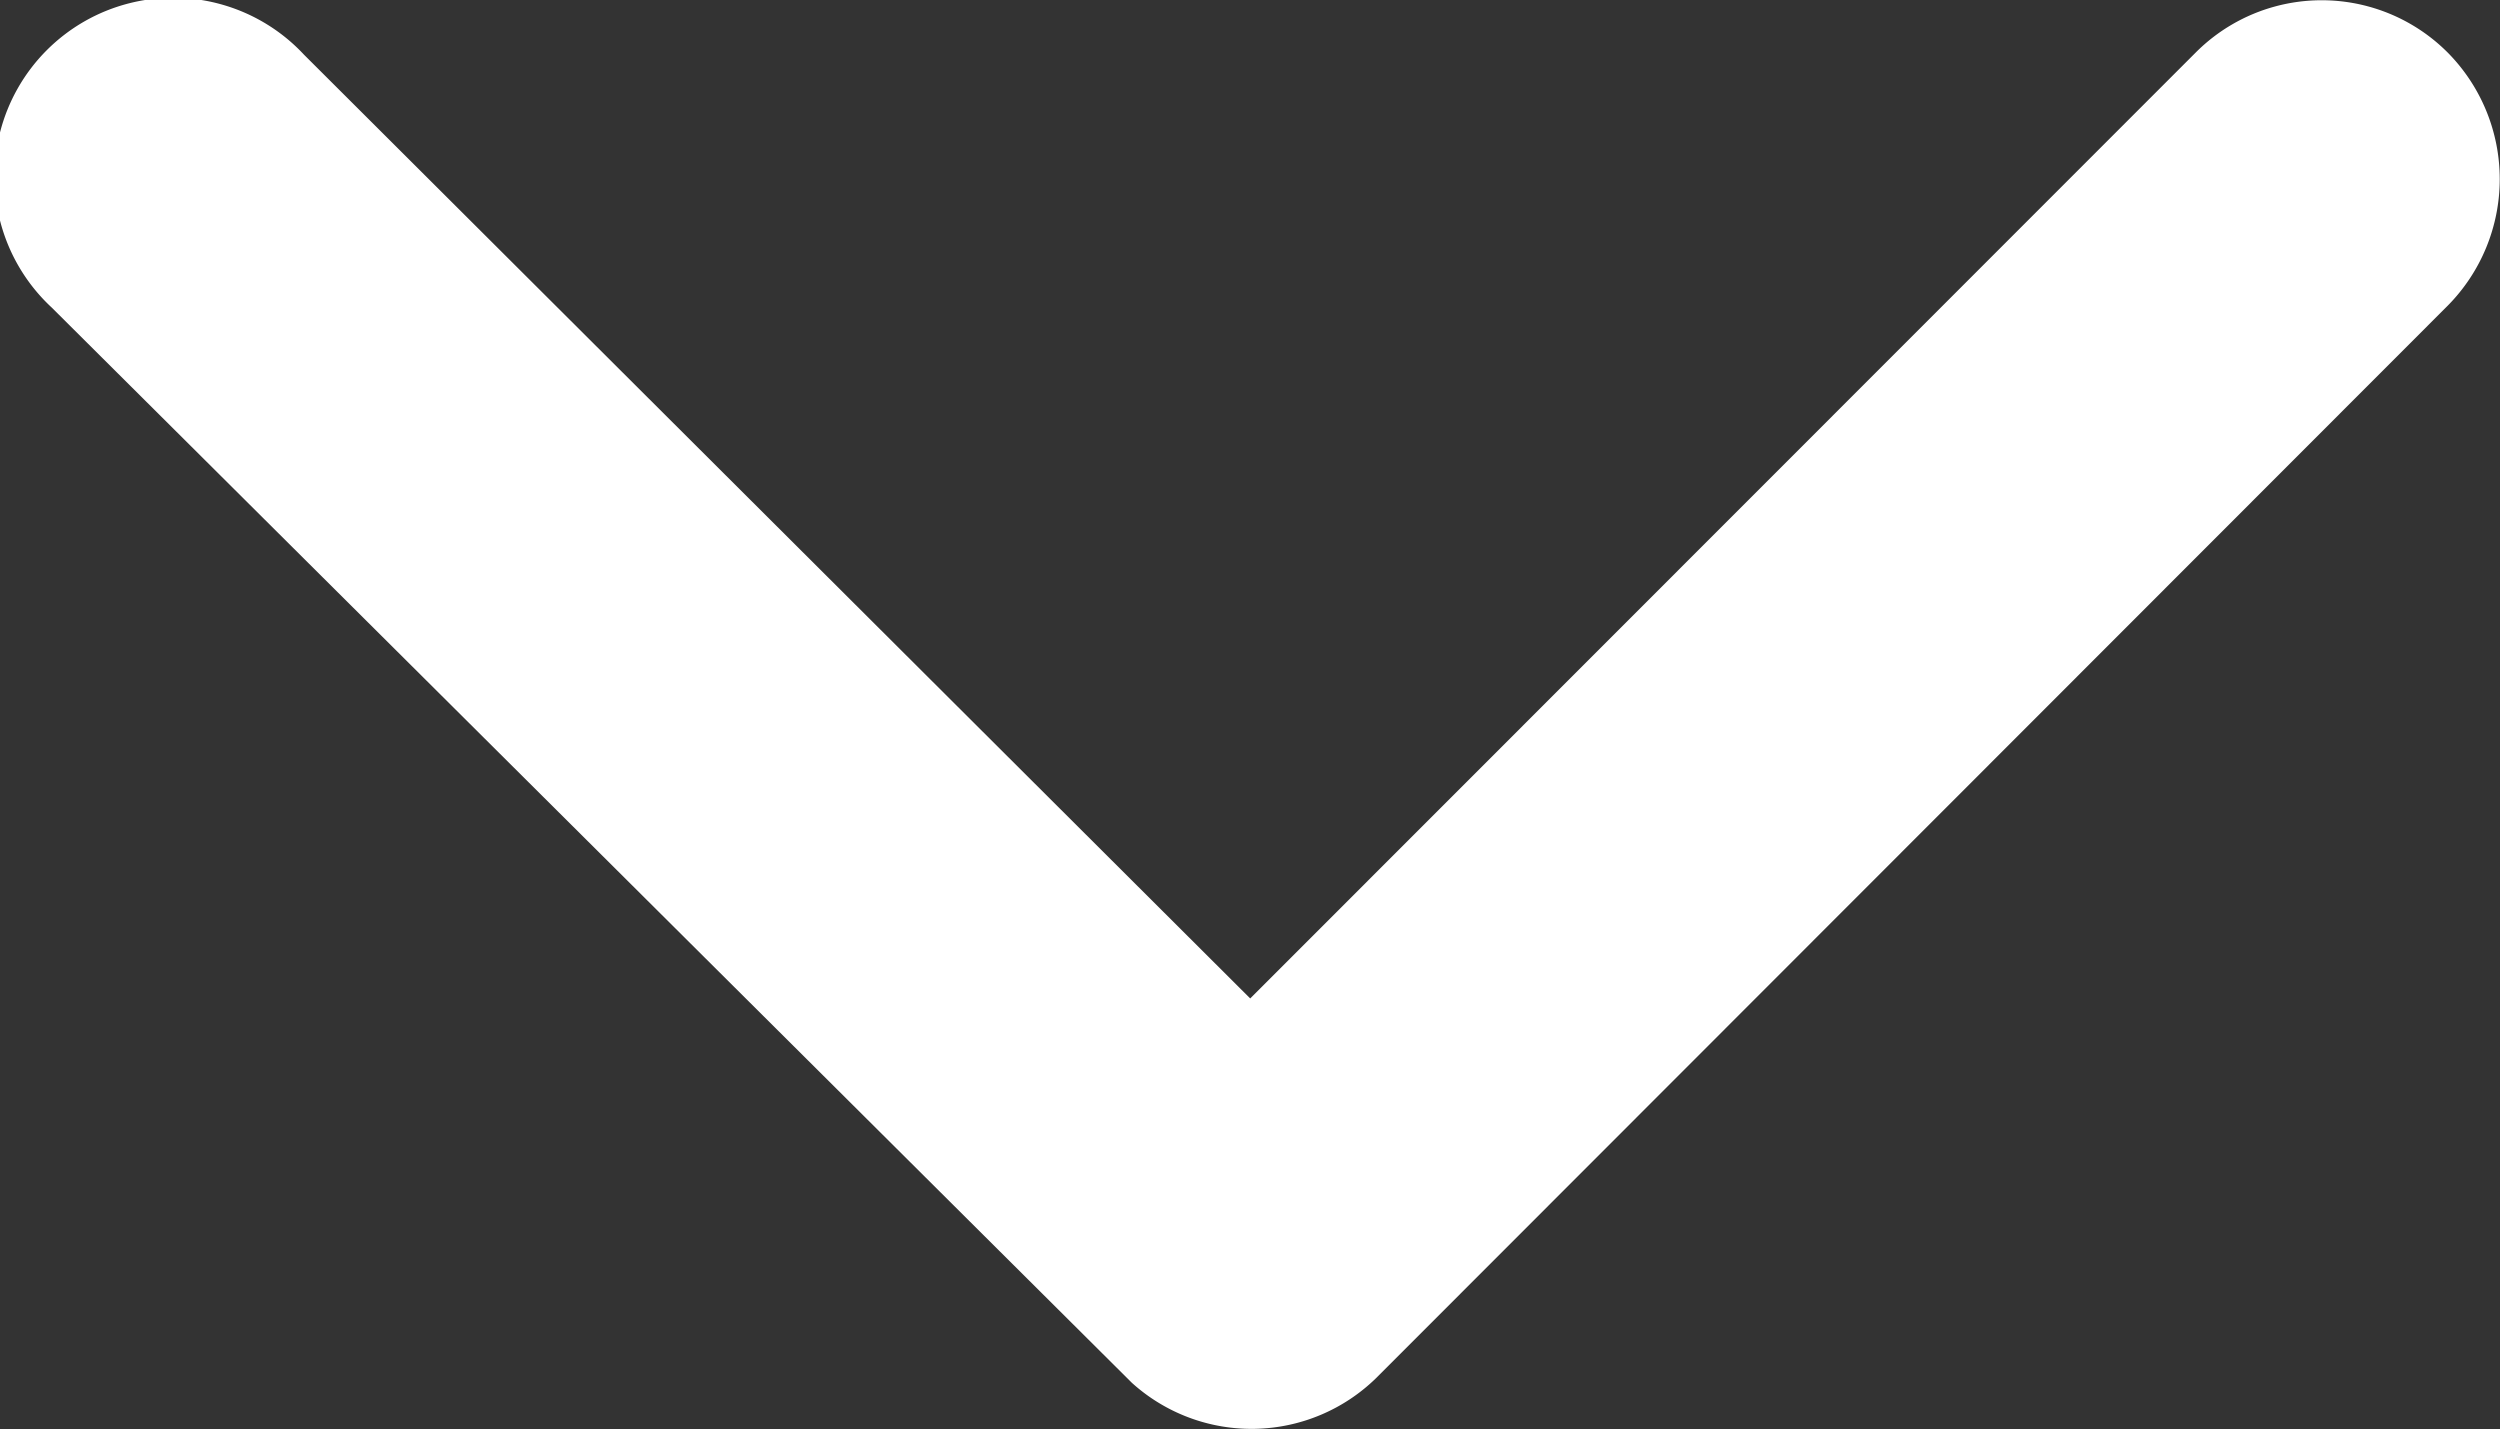 <svg xmlns="http://www.w3.org/2000/svg" width="6.127" height="3.503" viewBox="0 0 6.127 3.503">
  <rect x="0" y="0" width="6.127" height="3.503" fill="#333333" stroke="none"/>
  <path id="Icon_ionic-ios-arrow-down" data-name="Icon ionic-ios-arrow-down" d="M9.252,13.693l2.317-2.318a.436.436,0,0,1,.618,0,.441.441,0,0,1,0,.62L9.562,14.622a.437.437,0,0,1-.6.013L6.315,12a.438.438,0,1,1,.618-.62Z" transform="translate(-6.188 -11.246)" fill="#fff"/>
</svg>